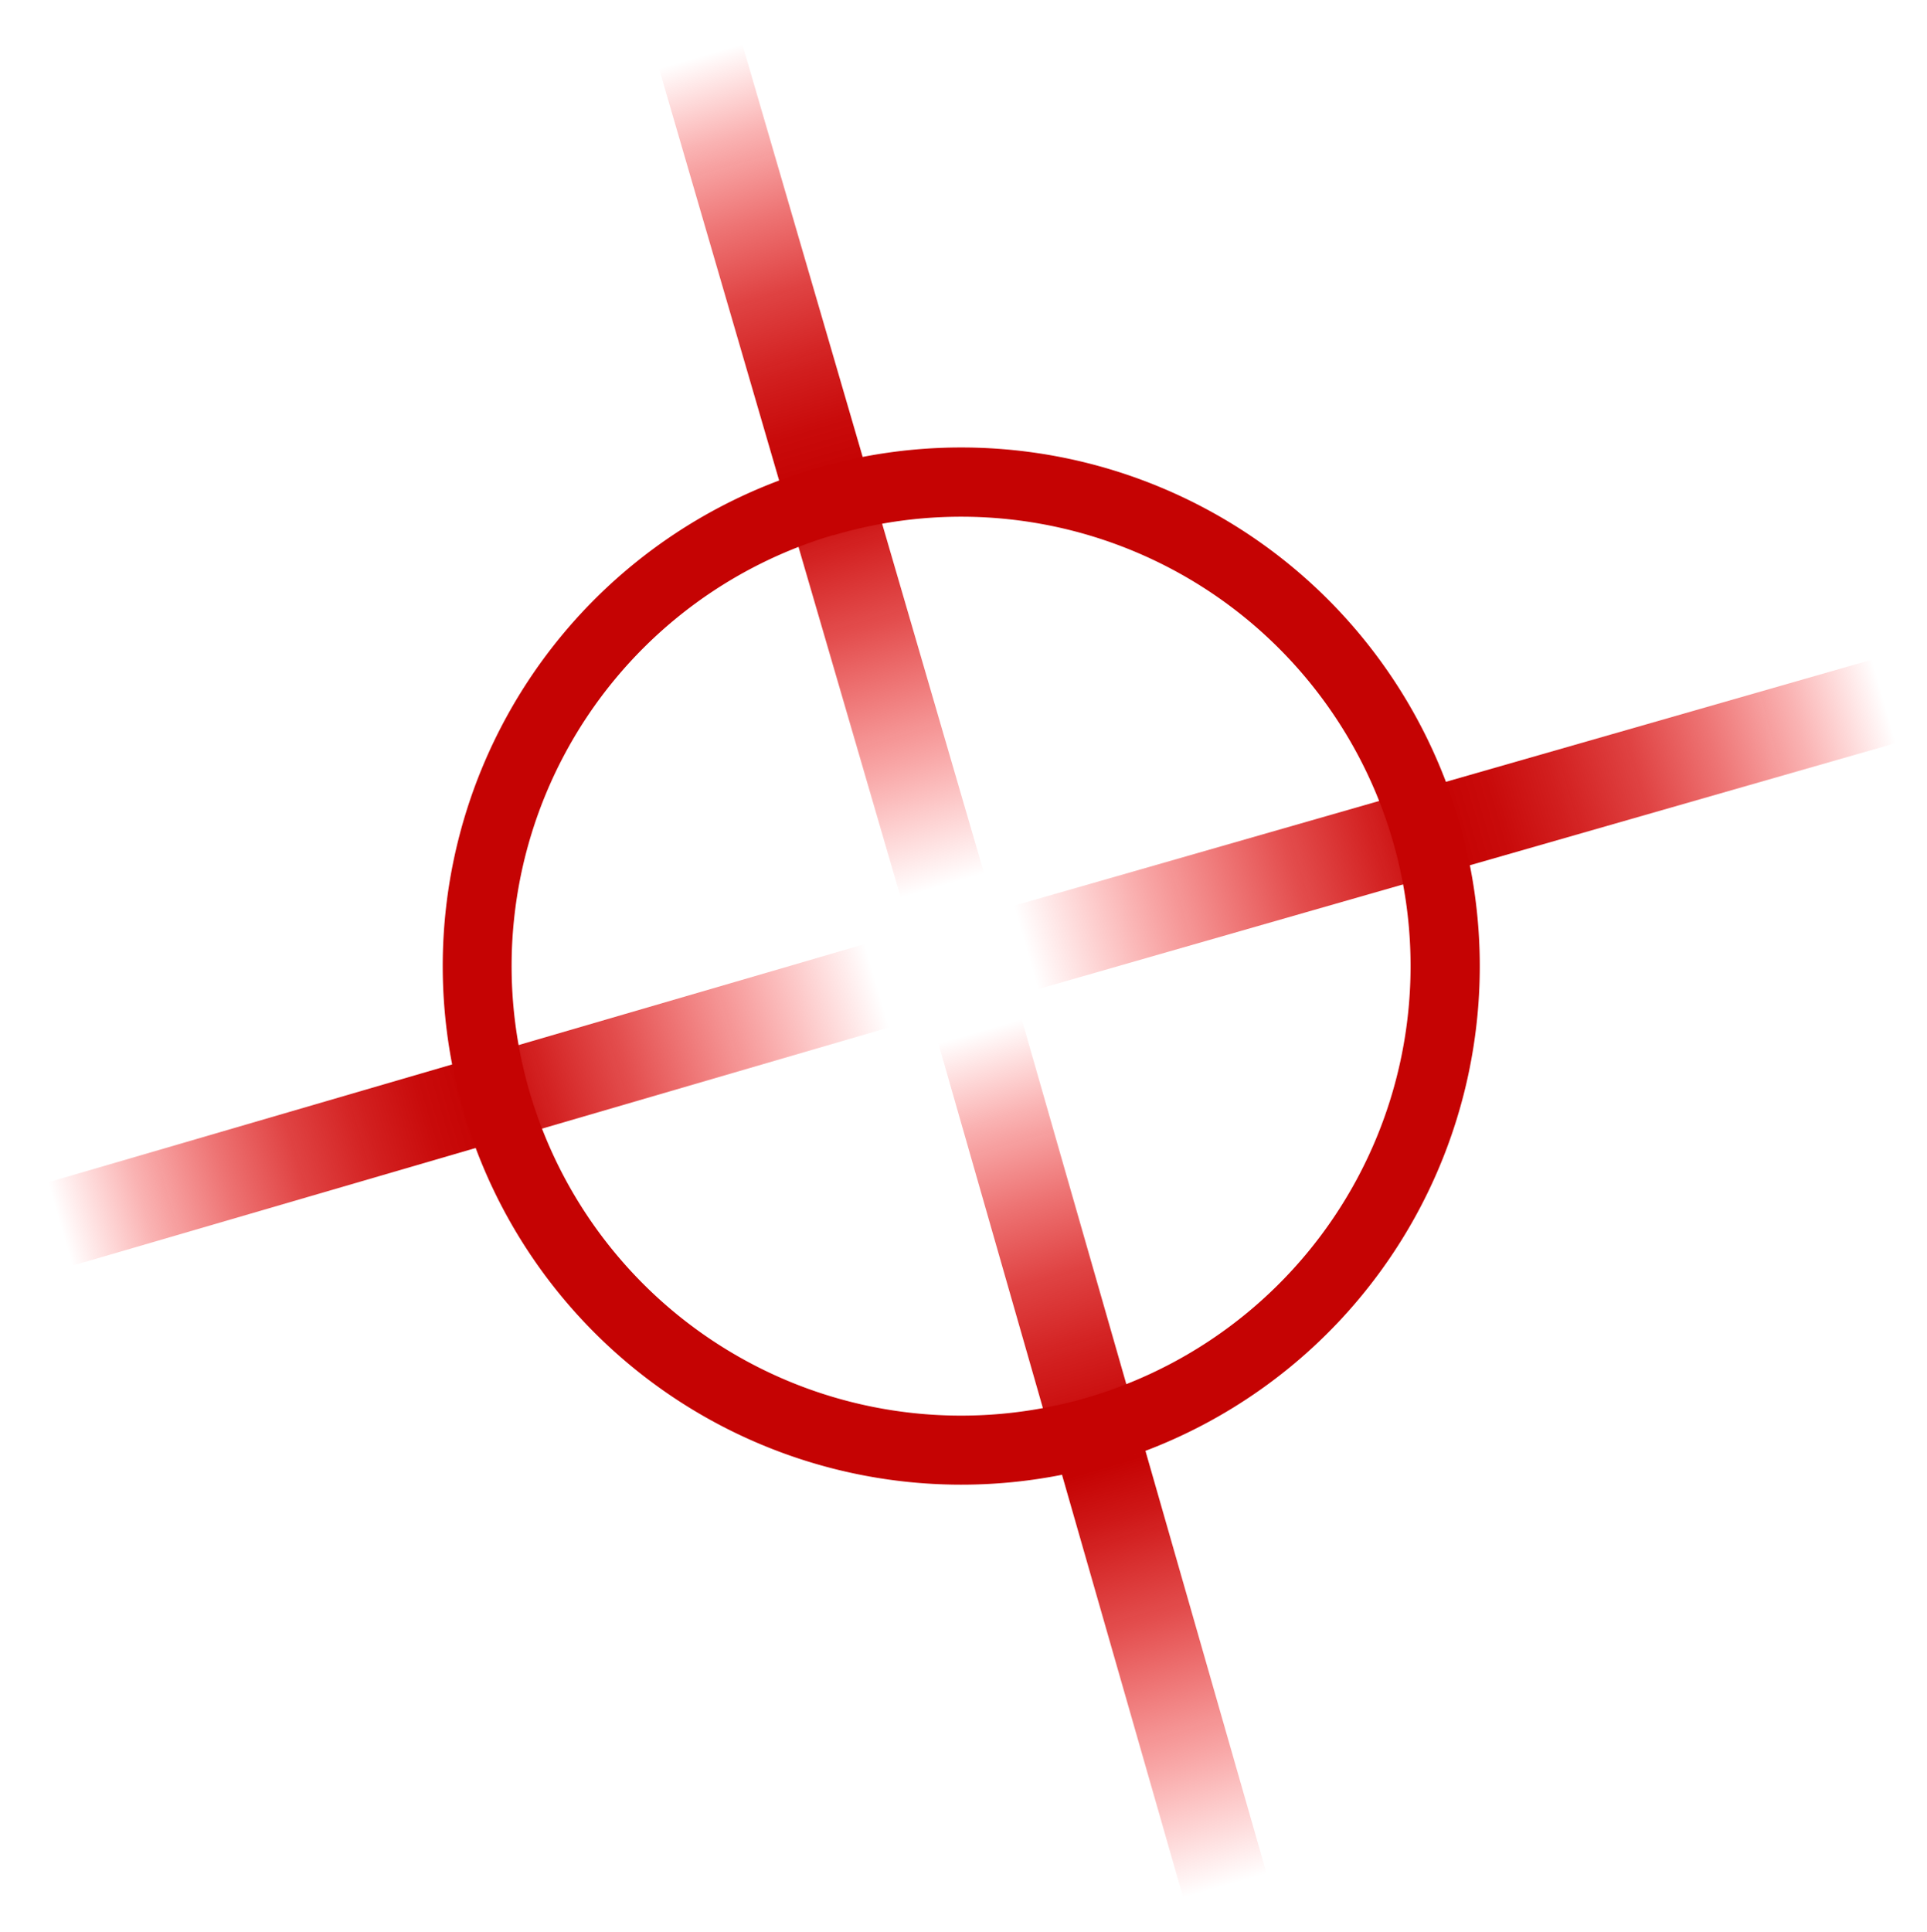 <svg id="f8b3e9c0-1eba-48f9-9bff-2e9e0abd36c5" data-name="Warstwa 1" xmlns="http://www.w3.org/2000/svg" xmlns:xlink="http://www.w3.org/1999/xlink" viewBox="0 0 113.91 114.17"><defs><style>.abd447e2-577f-43fa-8044-b2bc3c1c0eb1{fill:url(#f3823e1f-2eb9-4cec-8bea-c6ccd979e159);}.f70f2811-4034-4ada-8082-fc63c07d089a{fill:url(#a29341e0-1dd7-4ec8-9a89-c94b1d4c6238);}.e5558d66-7c24-4c16-9d1c-082290695a73{fill:url(#e28b08a1-417a-4f73-b218-52a3f63ad5b9);}.b343cf53-6264-4f90-9333-8f18fb90e275{fill:url(#a80baf58-7968-4453-9667-7feea189de90);}.f6d561e1-3b4d-4f4c-a0bb-1e0adc24560f{fill:#c50303;}</style><linearGradient id="f3823e1f-2eb9-4cec-8bea-c6ccd979e159" x1="-50.26" y1="668.18" x2="-50.13" y2="720.75" gradientTransform="translate(115.72 -608.29)" gradientUnits="userSpaceOnUse"><stop offset="0" stop-color="red" stop-opacity="0"/><stop offset="0.1" stop-color="#ed0101" stop-opacity="0.3"/><stop offset="0.2" stop-color="#df0202" stop-opacity="0.55"/><stop offset="0.29" stop-color="#d40202" stop-opacity="0.75"/><stop offset="0.38" stop-color="#cc0303" stop-opacity="0.89"/><stop offset="0.45" stop-color="#c70303" stop-opacity="0.97"/><stop offset="0.51" stop-color="#c50303"/><stop offset="0.57" stop-color="#ca0303" stop-opacity="0.92"/><stop offset="0.69" stop-color="#d70202" stop-opacity="0.7"/><stop offset="0.85" stop-color="#eb0101" stop-opacity="0.35"/><stop offset="1" stop-color="red" stop-opacity="0"/></linearGradient><linearGradient id="a29341e0-1dd7-4ec8-9a89-c94b1d4c6238" x1="-200.32" y1="-145.04" x2="-200.32" y2="-197.85" gradientTransform="translate(257.71 -151.66) rotate(-90)" xlink:href="#f3823e1f-2eb9-4cec-8bea-c6ccd979e159"/><linearGradient id="e28b08a1-417a-4f73-b218-52a3f63ad5b9" x1="681.27" y1="-319.92" x2="681.27" y2="-371.03" gradientTransform="translate(729.93 -317.38) rotate(180)" xlink:href="#f3823e1f-2eb9-4cec-8bea-c6ccd979e159"/><linearGradient id="a80baf58-7968-4453-9667-7feea189de90" x1="867.34" y1="569.33" x2="867.34" y2="518.98" gradientTransform="translate(572.14 -802.03) rotate(90)" xlink:href="#f3823e1f-2eb9-4cec-8bea-c6ccd979e159"/></defs><title>1s1k_sygnet</title><g id="fdedb2e1-ecbc-4c07-ac28-15a9df154873" data-name="dark logo"><rect class="abd447e2-577f-43fa-8044-b2bc3c1c0eb1" x="62.97" y="58.46" width="5.13" height="56.09" transform="translate(-21.58 21.42) rotate(-16)"/><rect class="f70f2811-4034-4ada-8082-fc63c07d089a" x="58.47" y="46.09" width="56.09" height="5.13" transform="translate(-10.33 25.73) rotate(-16)"/><rect class="e5558d66-7c24-4c16-9d1c-082290695a73" x="46.09" y="-0.38" width="5.13" height="56.09" transform="matrix(0.96, -0.28, 0.28, 0.96, -6.01, 14.49)"/><rect class="b343cf53-6264-4f90-9333-8f18fb90e275" x="-0.13" y="62.75" width="56.09" height="5.13" transform="translate(-17.45 10.43) rotate(-16.26)"/><path class="f6d561e1-3b4d-4f4c-a0bb-1e0adc24560f" d="M65.81,86.48A30.65,30.65,0,1,1,86.47,48.36,30.64,30.64,0,0,1,65.81,86.48ZM49.5,31.63A26.57,26.57,0,1,0,82.55,49.52a26.57,26.57,0,0,0-33-17.89Z" transform="translate(-0.27 0)"/></g></svg>
